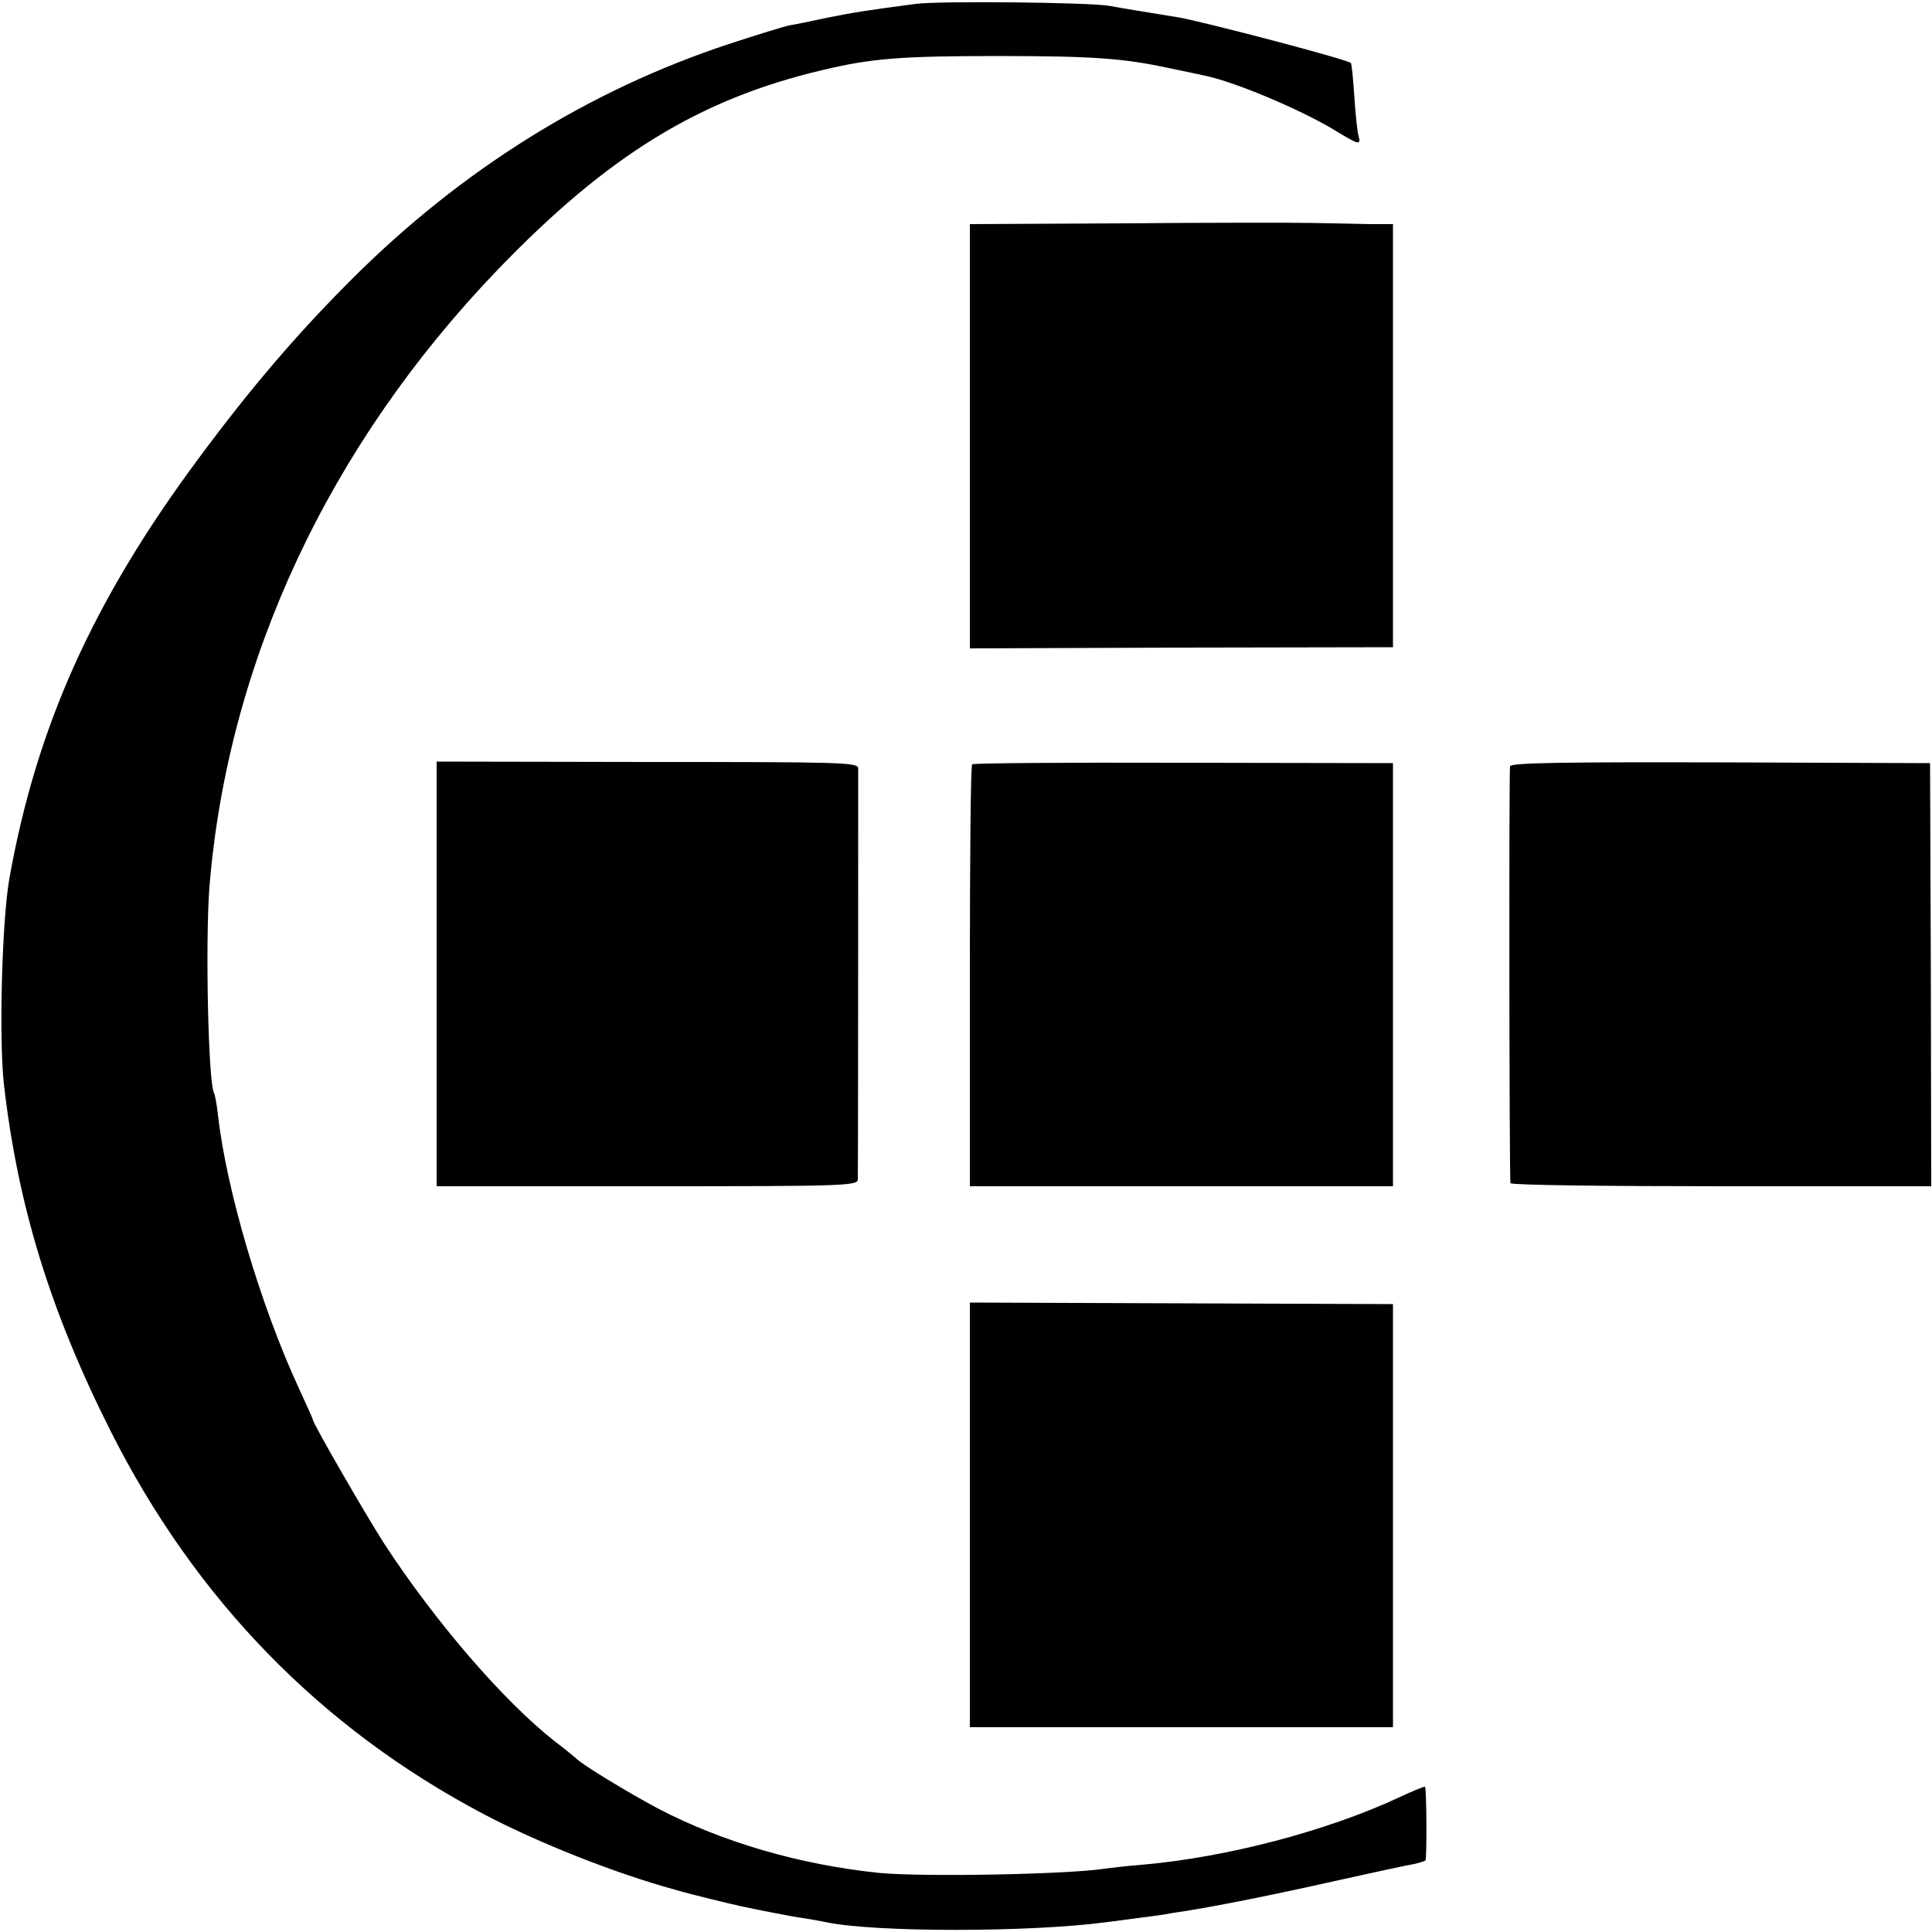 <?xml version="1.0" standalone="no"?>
<!DOCTYPE svg PUBLIC "-//W3C//DTD SVG 20010904//EN"
 "http://www.w3.org/TR/2001/REC-SVG-20010904/DTD/svg10.dtd">
<svg version="1.0" xmlns="http://www.w3.org/2000/svg"
 width="500pt" height="500pt" viewBox="0 0 500 500"
 preserveAspectRatio="xMidYMid meet">
<g transform="translate(0,500) scale(0.1,-0.1)"
fill="#000000" stroke="none">
<path d="M2370 4990 c-136 -18 -159 -22 -230 -36 -41 -9 -86 -18 -99 -20 -13
-3 -82 -24 -155 -48 -363 -120 -692 -325 -977 -610 -140 -140 -260 -280 -394
-461 -275 -370 -421 -697 -491 -1090 -19 -111 -27 -411 -14 -530 36 -315 120
-588 276 -898 220 -437 544 -769 964 -991 142 -75 342 -154 495 -196 44 -13
148 -38 176 -44 13 -3 49 -10 79 -16 30 -6 69 -13 85 -15 17 -3 41 -7 55 -10
127 -26 520 -26 720 0 109 14 137 18 151 20 9 2 34 6 55 9 88 14 219 40 389
78 99 22 191 42 205 44 13 3 26 7 29 9 4 5 3 186 -1 191 -2 1 -32 -11 -68 -28
-187 -87 -446 -155 -665 -174 -38 -3 -81 -8 -95 -10 -96 -15 -472 -22 -585
-11 -204 21 -404 79 -571 166 -79 42 -199 115 -214 131 -3 3 -27 23 -55 44
-132 104 -308 308 -440 510 -47 73 -185 312 -185 321 0 2 -16 38 -36 81 -100
216 -188 514 -210 709 -3 28 -8 53 -10 56 -15 25 -23 390 -12 534 48 584 309
1142 746 1597 285 296 522 442 842 517 126 30 201 36 455 36 242 0 324 -6 439
-31 39 -8 82 -17 95 -20 77 -16 243 -86 332 -139 65 -40 72 -42 65 -17 -3 9
-8 55 -11 102 -3 46 -7 86 -9 87 -8 9 -382 107 -446 118 -86 14 -148 24 -180
30 -54 9 -438 13 -500 5z"/>
<path d="M2908 4422 l-398 -2 0 -549 0 -549 547 2 548 1 0 548 0 547 -60 0
c-33 1 -100 2 -150 3 -49 1 -269 1 -487 -1z"/>
<path d="M1130 2479 l0 -549 545 0 c512 0 545 1 545 18 1 38 1 1048 1 1064 -1
15 -44 16 -546 16 l-545 1 0 -550z"/>
<path d="M2516 3022 c-4 -3 -6 -250 -6 -549 l0 -543 548 0 547 0 0 548 0 547
-542 1 c-298 1 -544 -1 -547 -4z"/>
<path d="M3908 3017 c-3 -10 -2 -1057 1 -1079 1 -5 246 -8 545 -8 l544 0 -1
548 -2 547 -542 2 c-407 1 -542 -1 -545 -10z"/>
<path d="M2510 1080 l0 -550 548 0 547 0 0 548 0 547 -548 2 -547 2 0 -549z"/>
</g>
</svg>
